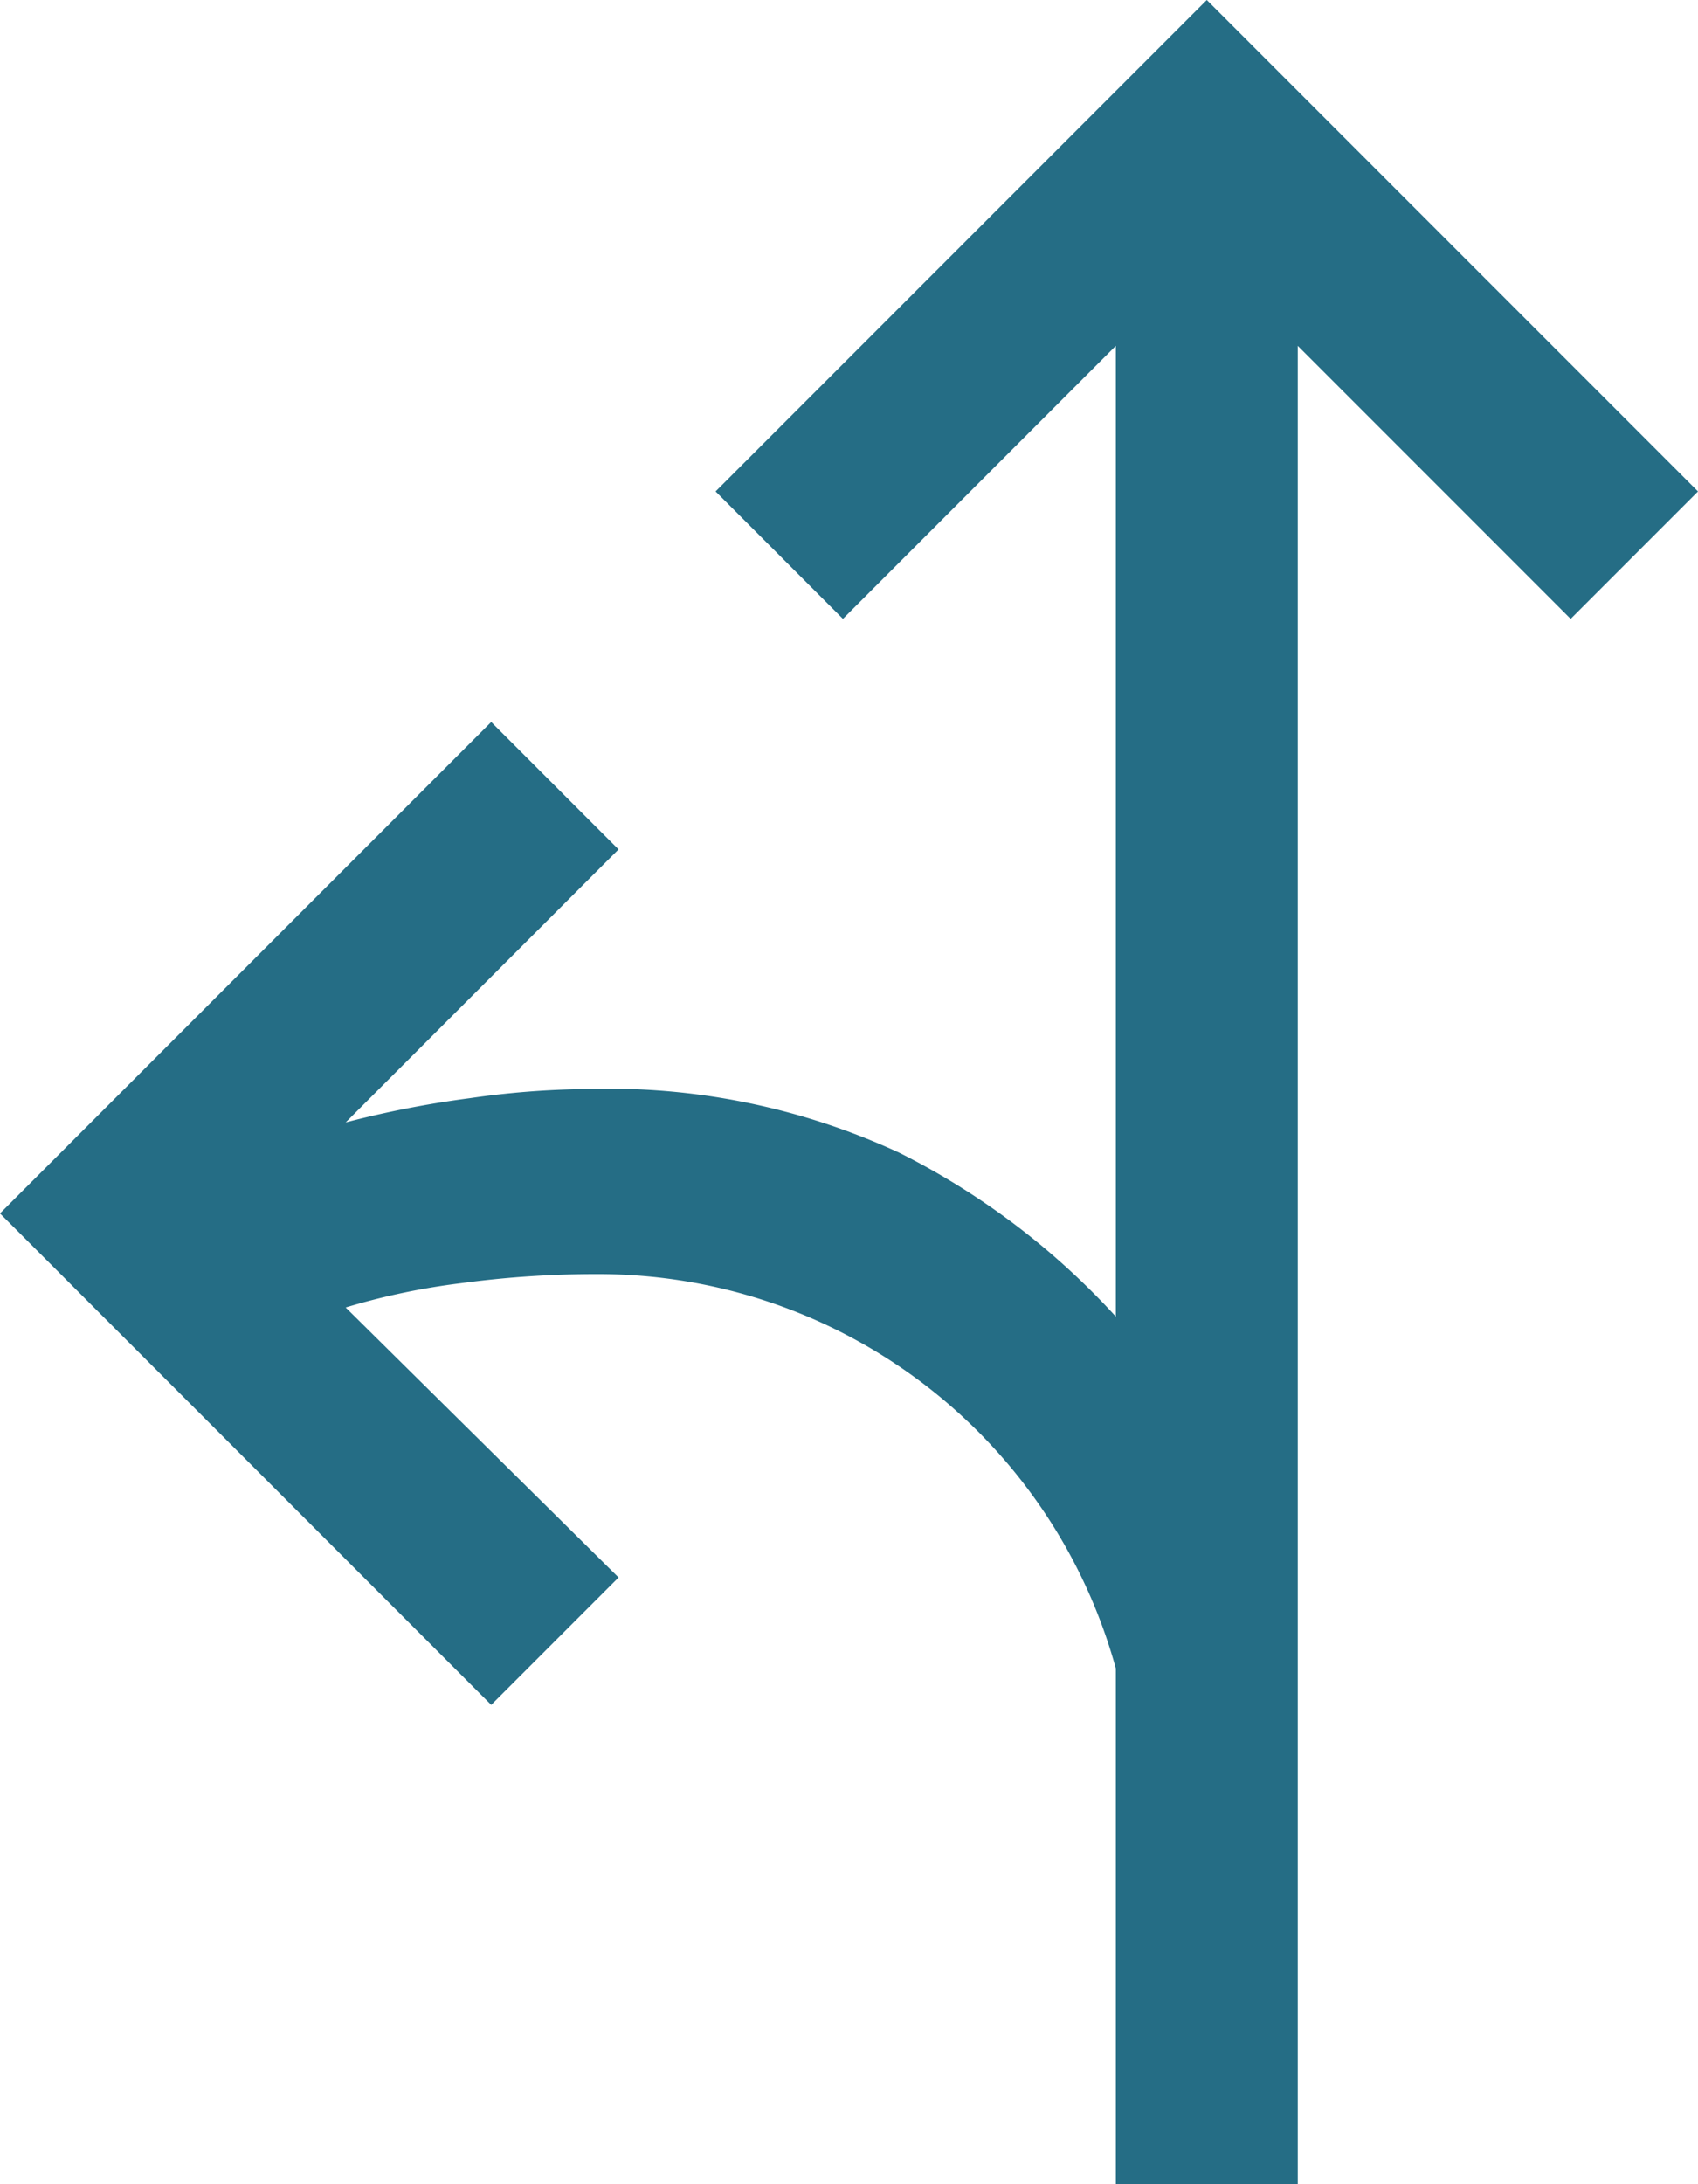 <svg id="Layer_1" data-name="Layer 1" xmlns="http://www.w3.org/2000/svg" viewBox="0 0 28 36"><defs><style>.cls-1{fill:#256d85;}</style></defs><title>icon_ruta</title><path class="cls-1" d="M26.4,42V33.5A8.85,8.85,0,0,0,17.85,27a16.56,16.56,0,0,0-2.25.15,11.42,11.42,0,0,0-1.9.4L18.2,32l-2.1,2.1L8,26l8.1-8.1L18.2,20l-4.5,4.5a16.55,16.55,0,0,1,2.05-.4,14.34,14.34,0,0,1,1.9-.15A11.43,11.43,0,0,1,22.83,25a12.28,12.28,0,0,1,3.57,2.7v-16l-4.5,4.5-2.1-2.1L27.9,6,36,14.1l-2.1,2.1-4.5-4.5V42Z" transform="translate(-8 -6)"/></svg>